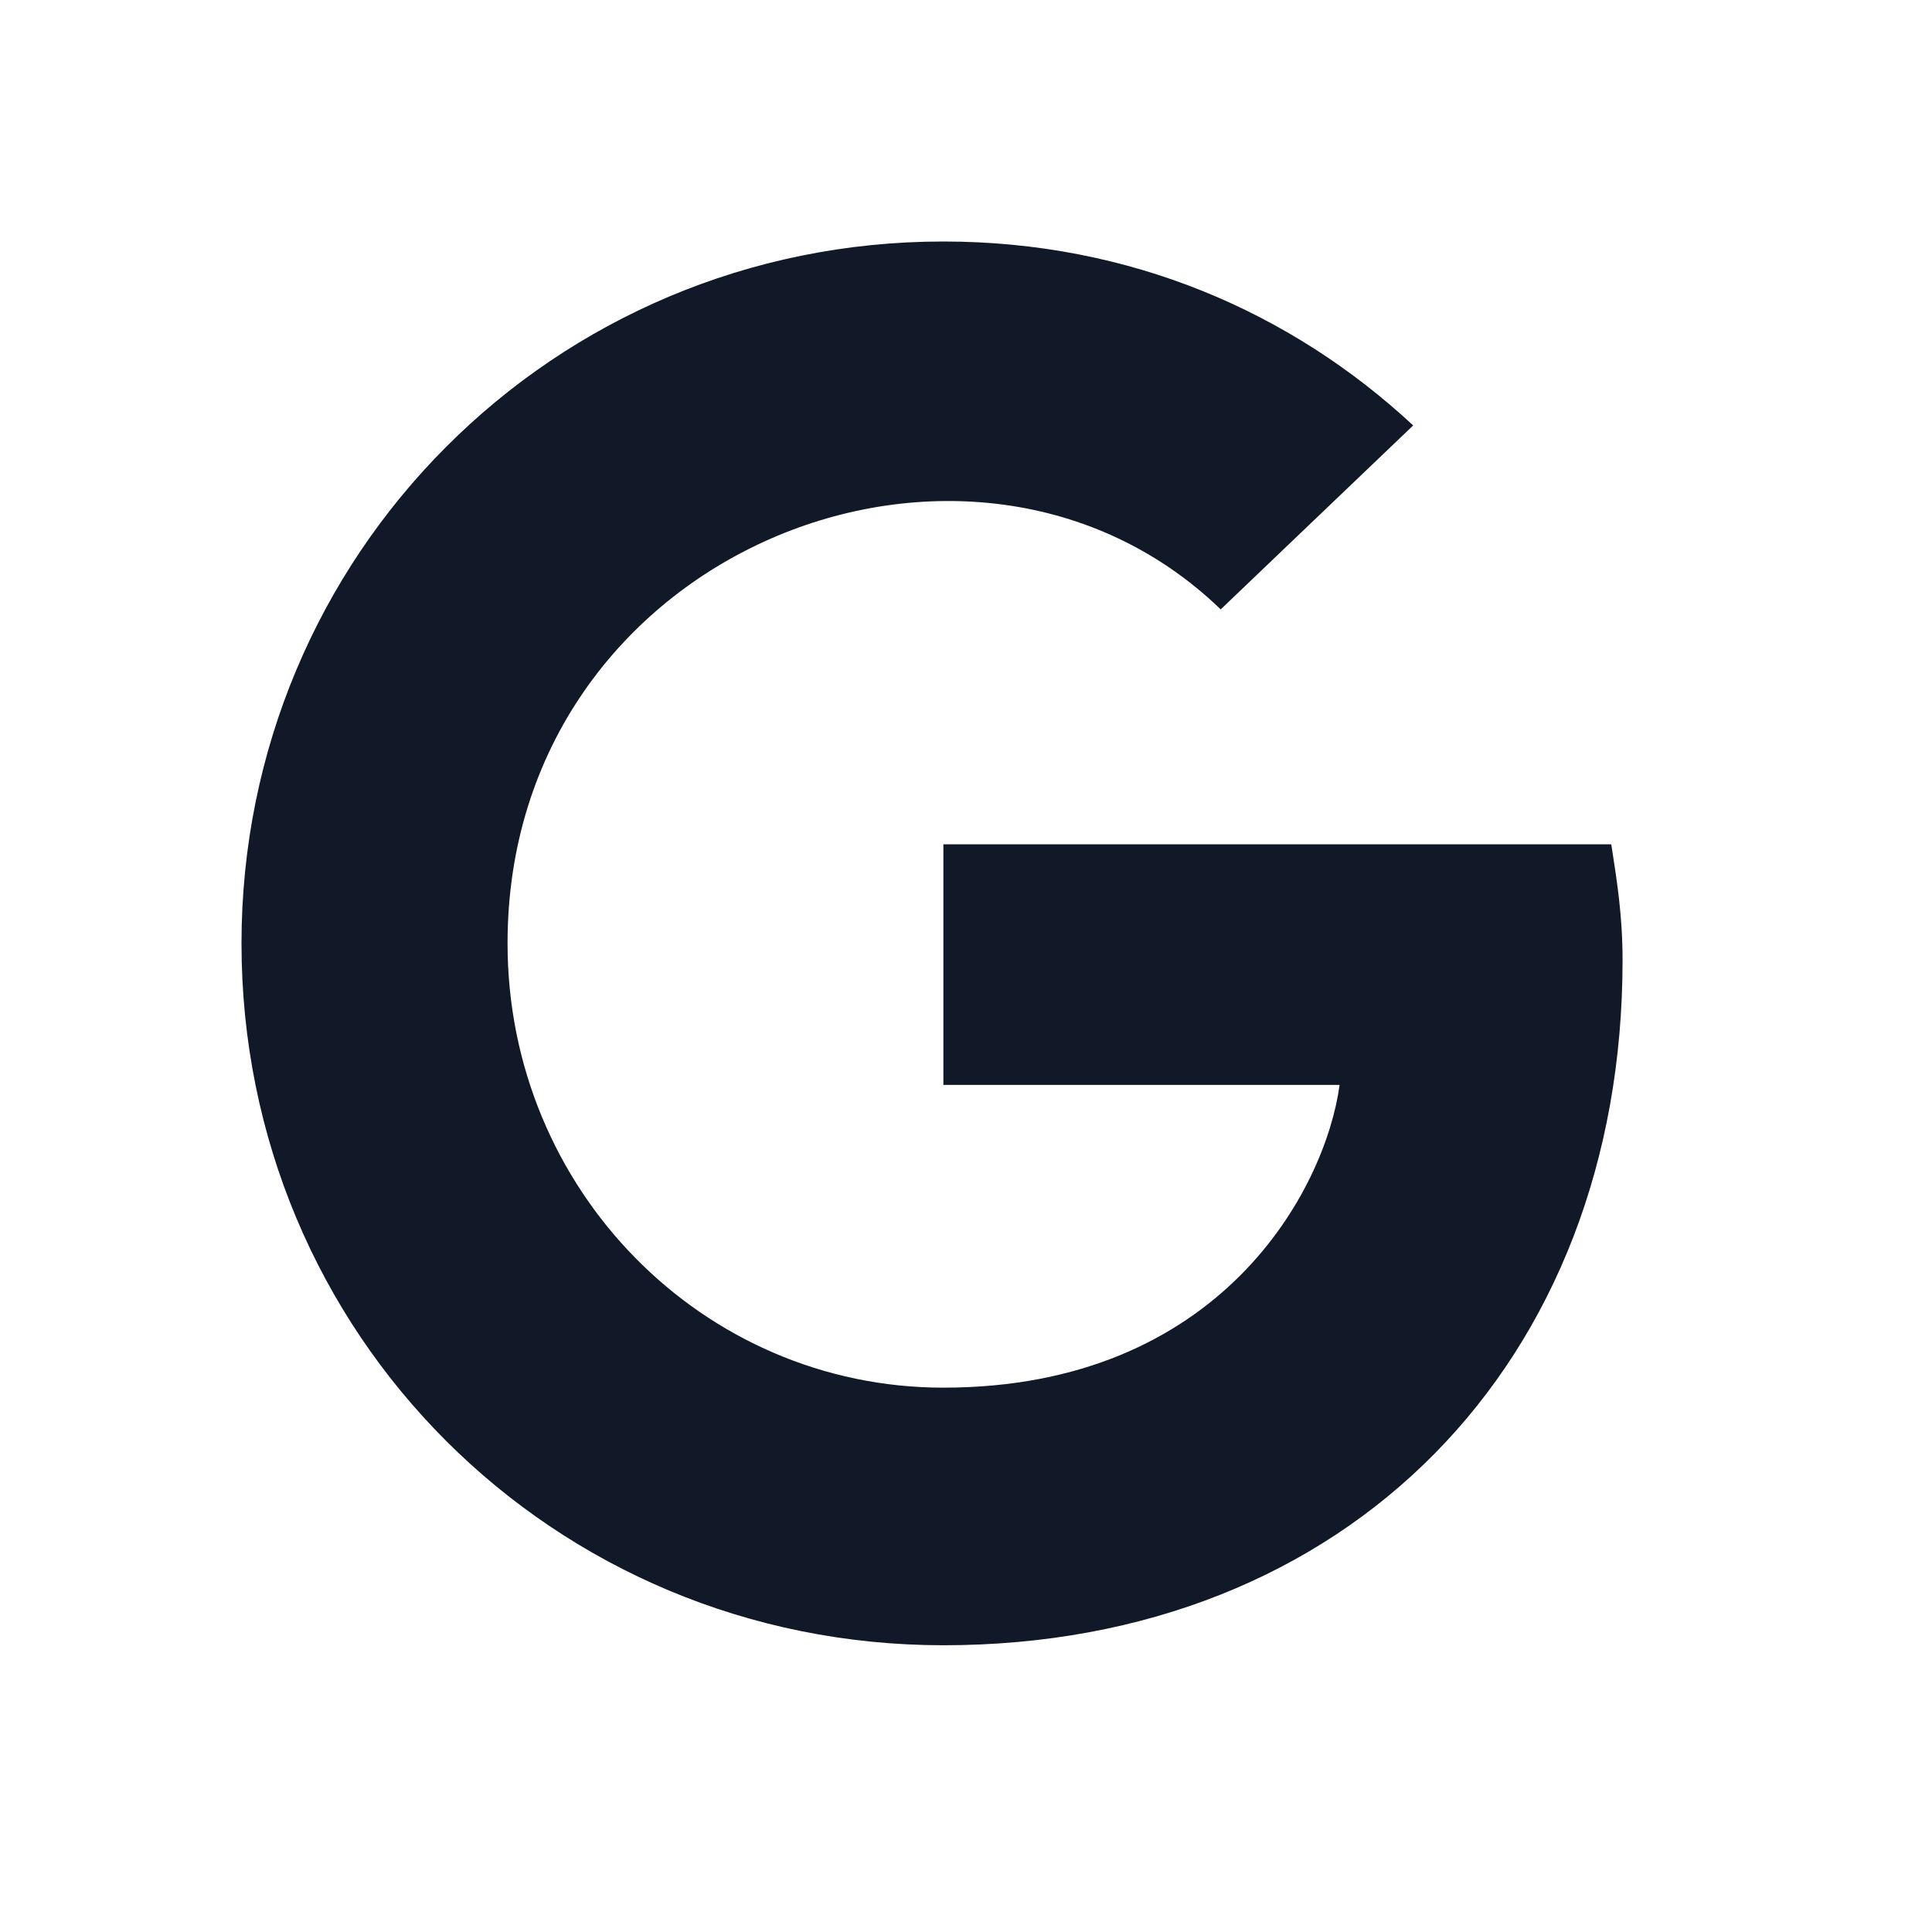 <svg width="24" height="24" viewBox="0 0 24 24" fill="none" xmlns="http://www.w3.org/2000/svg">
<path d="M20.156 11.93C20.156 11.367 20.086 10.945 20.016 10.488H11.719V13.477H16.641C16.465 14.777 15.164 17.238 11.719 17.238C8.73 17.238 6.305 14.777 6.305 11.719C6.305 6.832 12.07 4.582 15.164 7.57L17.555 5.285C16.043 3.879 14.039 3 11.719 3C6.867 3 3 6.902 3 11.719C3 16.57 6.867 20.438 11.719 20.438C16.746 20.438 20.156 16.922 20.156 11.93Z" fill="#111827"/>
</svg>
